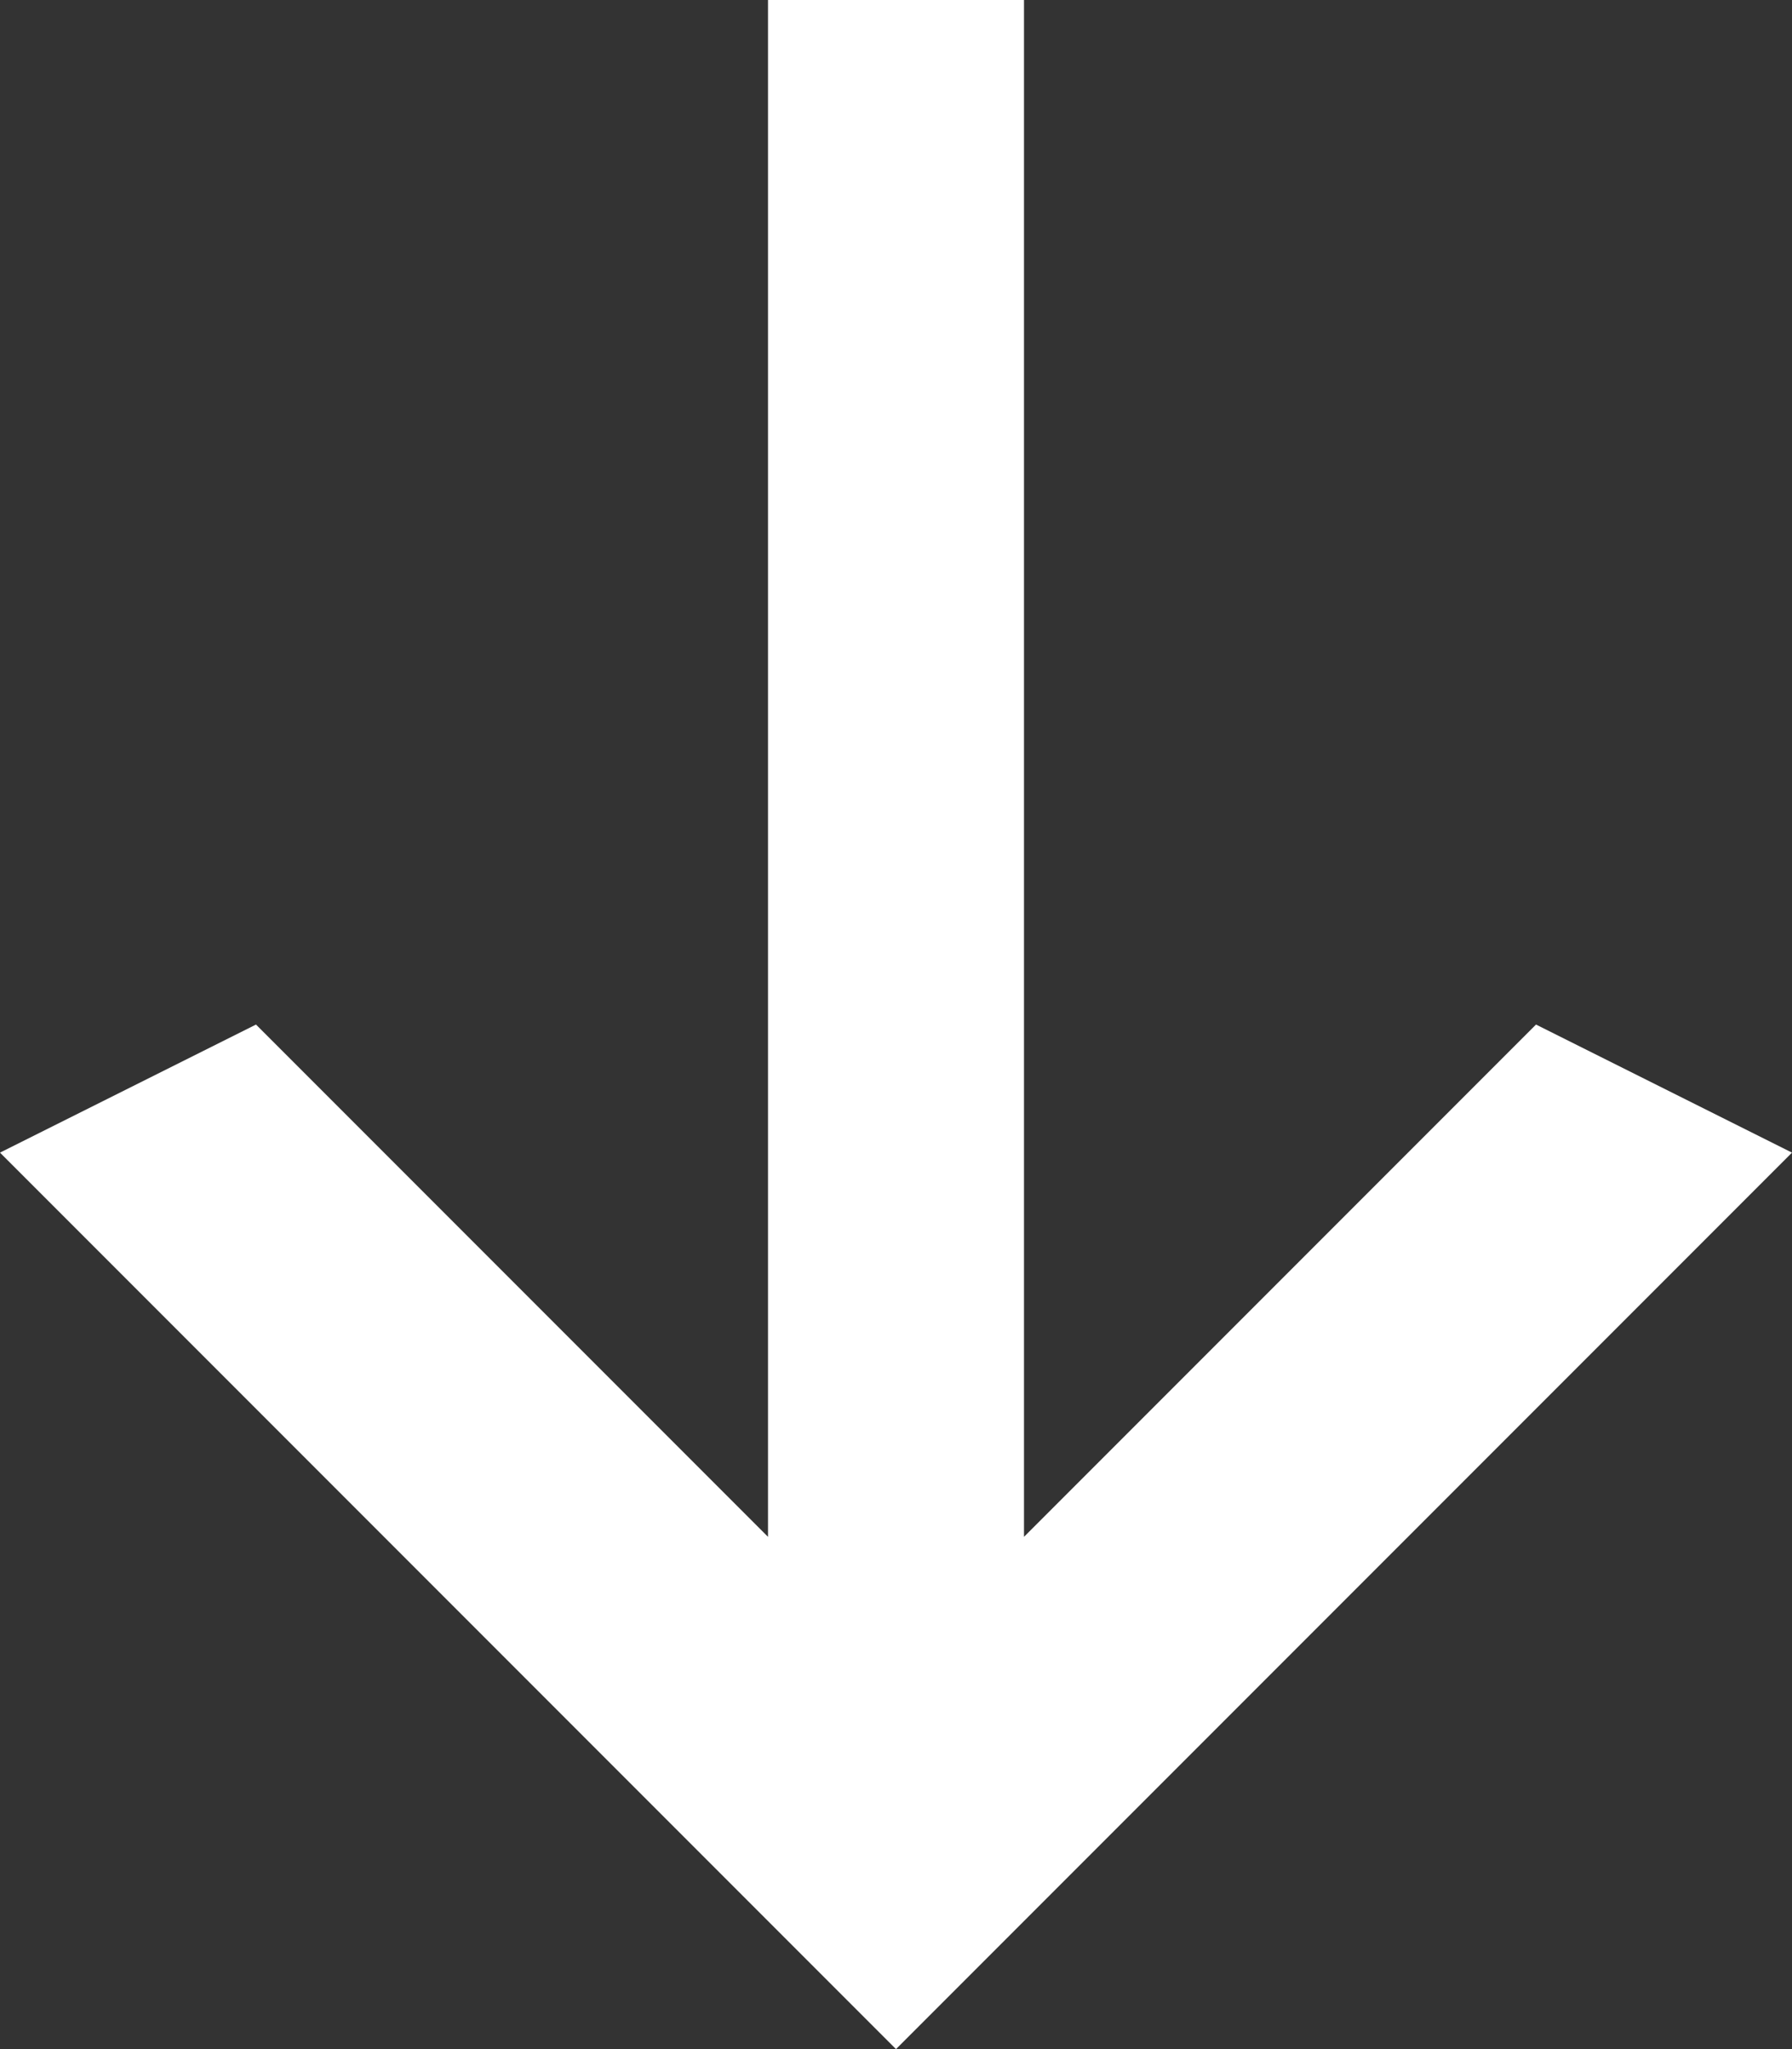<svg width="14" height="16" viewBox="0 0 14 16" fill="none" xmlns="http://www.w3.org/2000/svg">
<rect x="0" y="0" width="14" height="16" fill="#333333" stroke="none"/>
<path d="M6 -3.49691e-07L8 -2.62268e-07L8 12L12 8L14 9L7 16L-3.93402e-07 9L2 8L6 12L6 -3.49691e-07Z" fill="white"/>
</svg>